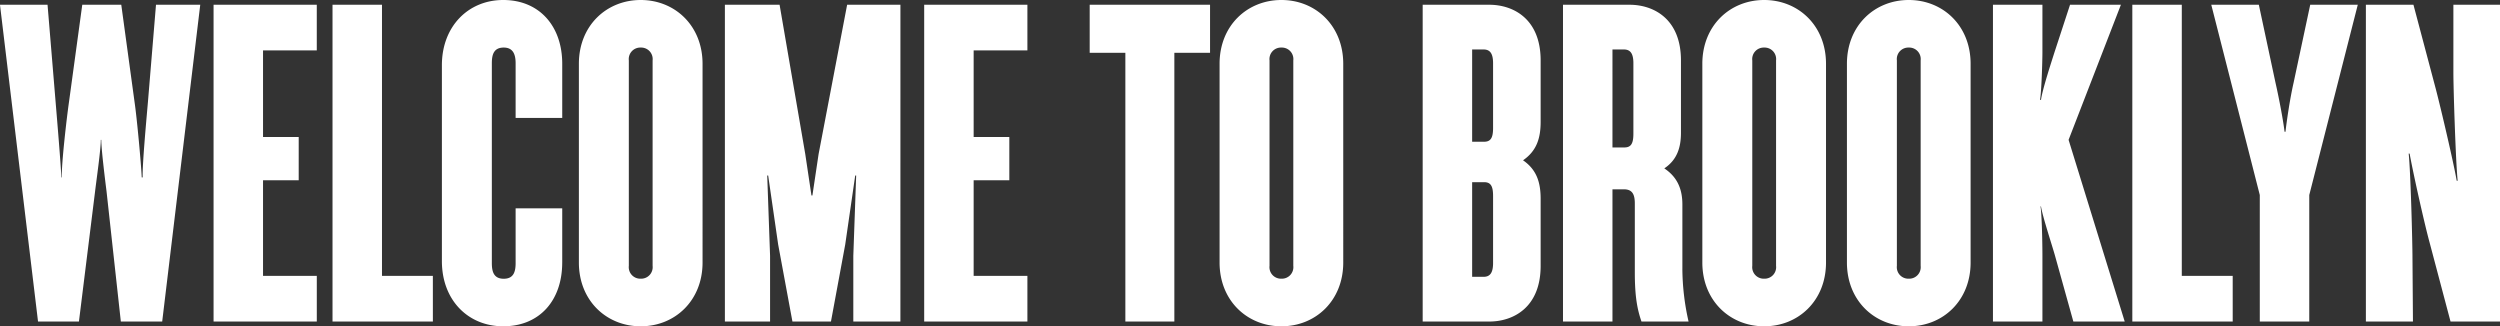 <svg xmlns="http://www.w3.org/2000/svg" width="604.44" height="78.89" viewBox="0 0 604.44 78.89"><rect x="0" y="0" width="604.44" height="78.89" fill="#333333" stroke="none"/><path d="M29.215 77.74h10l9.2-76.59h-10.7L35.76 24.725c-.345 4.025-1.38 15.18-1.265 18.17h-.23c-.115-2.99-1.15-14.26-1.725-18.17L29.32 1.15h-9.43l-3.22 23.575c-.575 4.025-1.84 15.065-1.725 18.17h-.115c-.115-3.1-1.035-14.03-1.38-18.17L11.495 1.15h-11.5l9.2 76.59h9.89l3.91-31.51c.345-2.875 1.38-10.12 1.38-12.42h.115c0 2.3.92 9.66 1.265 12.42zm47.38 0V66.7h-13V43.585h8.625V33.12h-8.625V12.19H76.59V1.15H51.635v76.59zm28.06-11.04h-12.3V1.15h-11.96v76.59h24.265zm31.28-3.22V50.37h-11.27v13.225c0 2.07-.46 3.8-2.875 3.8s-2.875-1.725-2.875-3.8v-48.3c0-2.07.46-3.795 2.875-3.795 2.3 0 2.875 1.725 2.875 3.795V28.52h11.27V15.41c0-9.085-5.52-15.41-14.26-15.41-8.51 0-14.835 6.44-14.835 15.755v47.38c0 9.43 6.325 15.755 14.835 15.755 8.74 0 14.255-6.21 14.255-15.41zM154.91 0c-8.28 0-14.95 6.21-14.95 15.41v48.07c0 9.2 6.67 15.41 14.95 15.41s14.95-6.21 14.95-15.41V15.41C169.855 6.21 163.185 0 154.905 0zm0 11.5a2.784 2.784 0 012.875 3.1v49.68a2.784 2.784 0 01-2.875 3.1 2.784 2.784 0 01-2.875-3.1V14.6a2.784 2.784 0 012.87-3.1zM217.7 1.15h-12.885l-6.9 36.11-1.495 10.005h-.23l-1.495-10.005-6.21-36.11H175.26v76.59h10.925V61.87l-.69-19.435h.23l2.415 16.675 3.45 18.63h9.315l3.45-18.63 2.415-16.675h.23l-.69 19.435v15.87h11.385zm30.7 76.59V66.7h-12.995V43.585h8.625V33.12h-8.625V12.19H248.4V1.15h-24.955v76.59zm44.16-64.975V1.15h-29.1v11.615h8.625V77.74h11.845V12.765zM309.815 0c-8.28 0-14.95 6.21-14.95 15.41v48.07c0 9.2 6.67 15.41 14.95 15.41s14.95-6.21 14.95-15.41V15.41C324.76 6.21 318.09 0 309.815 0zm0 11.5a2.784 2.784 0 012.875 3.1v49.68a2.784 2.784 0 01-2.875 3.1 2.784 2.784 0 01-2.875-3.1V14.6a2.784 2.784 0 012.875-3.1zM343.97 1.15v76.59h16.1c5.865 0 12.42-3.45 12.42-13.455V48.07c0-3.91-.92-7.015-4.255-9.315 3.335-2.3 4.255-5.405 4.255-9.315V14.605c0-10-6.555-13.455-12.42-13.455zm17.02 29.785c0 2.415-.575 3.335-2.185 3.335h-2.875V11.96h2.76c1.61 0 2.3 1.035 2.3 3.335zm0 32.66c0 2.3-.69 3.335-2.3 3.335h-2.76V44.045h2.875c1.61 0 2.185.92 2.185 3.335zm45.77 1.38V49.45c0-3.8-1.265-6.67-4.37-8.74 3.105-2.07 4.025-5.06 4.025-8.625v-17.48c0-10-6.555-13.455-12.42-13.455h-16.1v76.59h11.96V45.77h2.76c2.07 0 2.645 1.265 2.645 3.45v16.675c0 5.75.575 8.855 1.61 11.845h11.385a58.95 58.95 0 01-1.5-12.765zm-11.845-32.66c0 2.415-.575 3.335-2.185 3.335h-2.875V11.96h2.76c1.61 0 2.3 1.035 2.3 3.335zM426.535 0c-8.28 0-14.95 6.21-14.95 15.41v48.07c0 9.2 6.67 15.41 14.95 15.41s14.95-6.21 14.95-15.41V15.41c0-9.2-6.67-15.41-14.95-15.41zm0 11.5a2.784 2.784 0 012.875 3.1v49.68a2.784 2.784 0 01-2.875 3.1 2.784 2.784 0 01-2.875-3.1V14.6a2.784 2.784 0 012.875-3.1zM461.495 0c-8.28 0-14.95 6.21-14.95 15.41v48.07c0 9.2 6.67 15.41 14.95 15.41s14.95-6.21 14.95-15.41V15.41c0-9.2-6.67-15.41-14.95-15.41zm0 11.5a2.784 2.784 0 012.875 3.1v49.68a2.784 2.784 0 01-2.875 3.1 2.784 2.784 0 01-2.875-3.1V14.6a2.784 2.784 0 012.875-3.1zm38.64 22.31l12.65-32.66h-12.3l-3.8 11.615c-.69 2.185-2.875 8.855-3.22 11.385h-.23c.345-1.955.575-9.2.575-11.615V1.15h-11.96v76.59h11.96V61.87c0-2.645-.115-9.66-.46-11.96h.115c.345 2.3 2.645 9.315 3.335 11.73l4.485 16.1h12.42zm39.68 32.89h-12.31V1.15h-11.96v76.59h24.27zm14.72-46.69c-.92 4.025-1.725 9.66-1.955 11.845h-.23c-.23-2.185-1.265-7.82-2.185-11.845l-4.03-18.86h-11.5l11.73 46v30.59h11.96V47.15l11.73-46h-11.5zm17.48-18.86v76.59h11.38l-.115-15.3c0-3.8-.46-21.275-.92-25.3h.23c.805 4.485 3.565 16.9 4.83 21.5l5.06 19.1h11.96V1.15h-11.27v16.445c0 4.025.575 21.85 1.035 26.1h-.23c-.805-4.6-3.8-17.365-5.06-22.195l-5.4-20.35z" fill="#fff"/></svg>